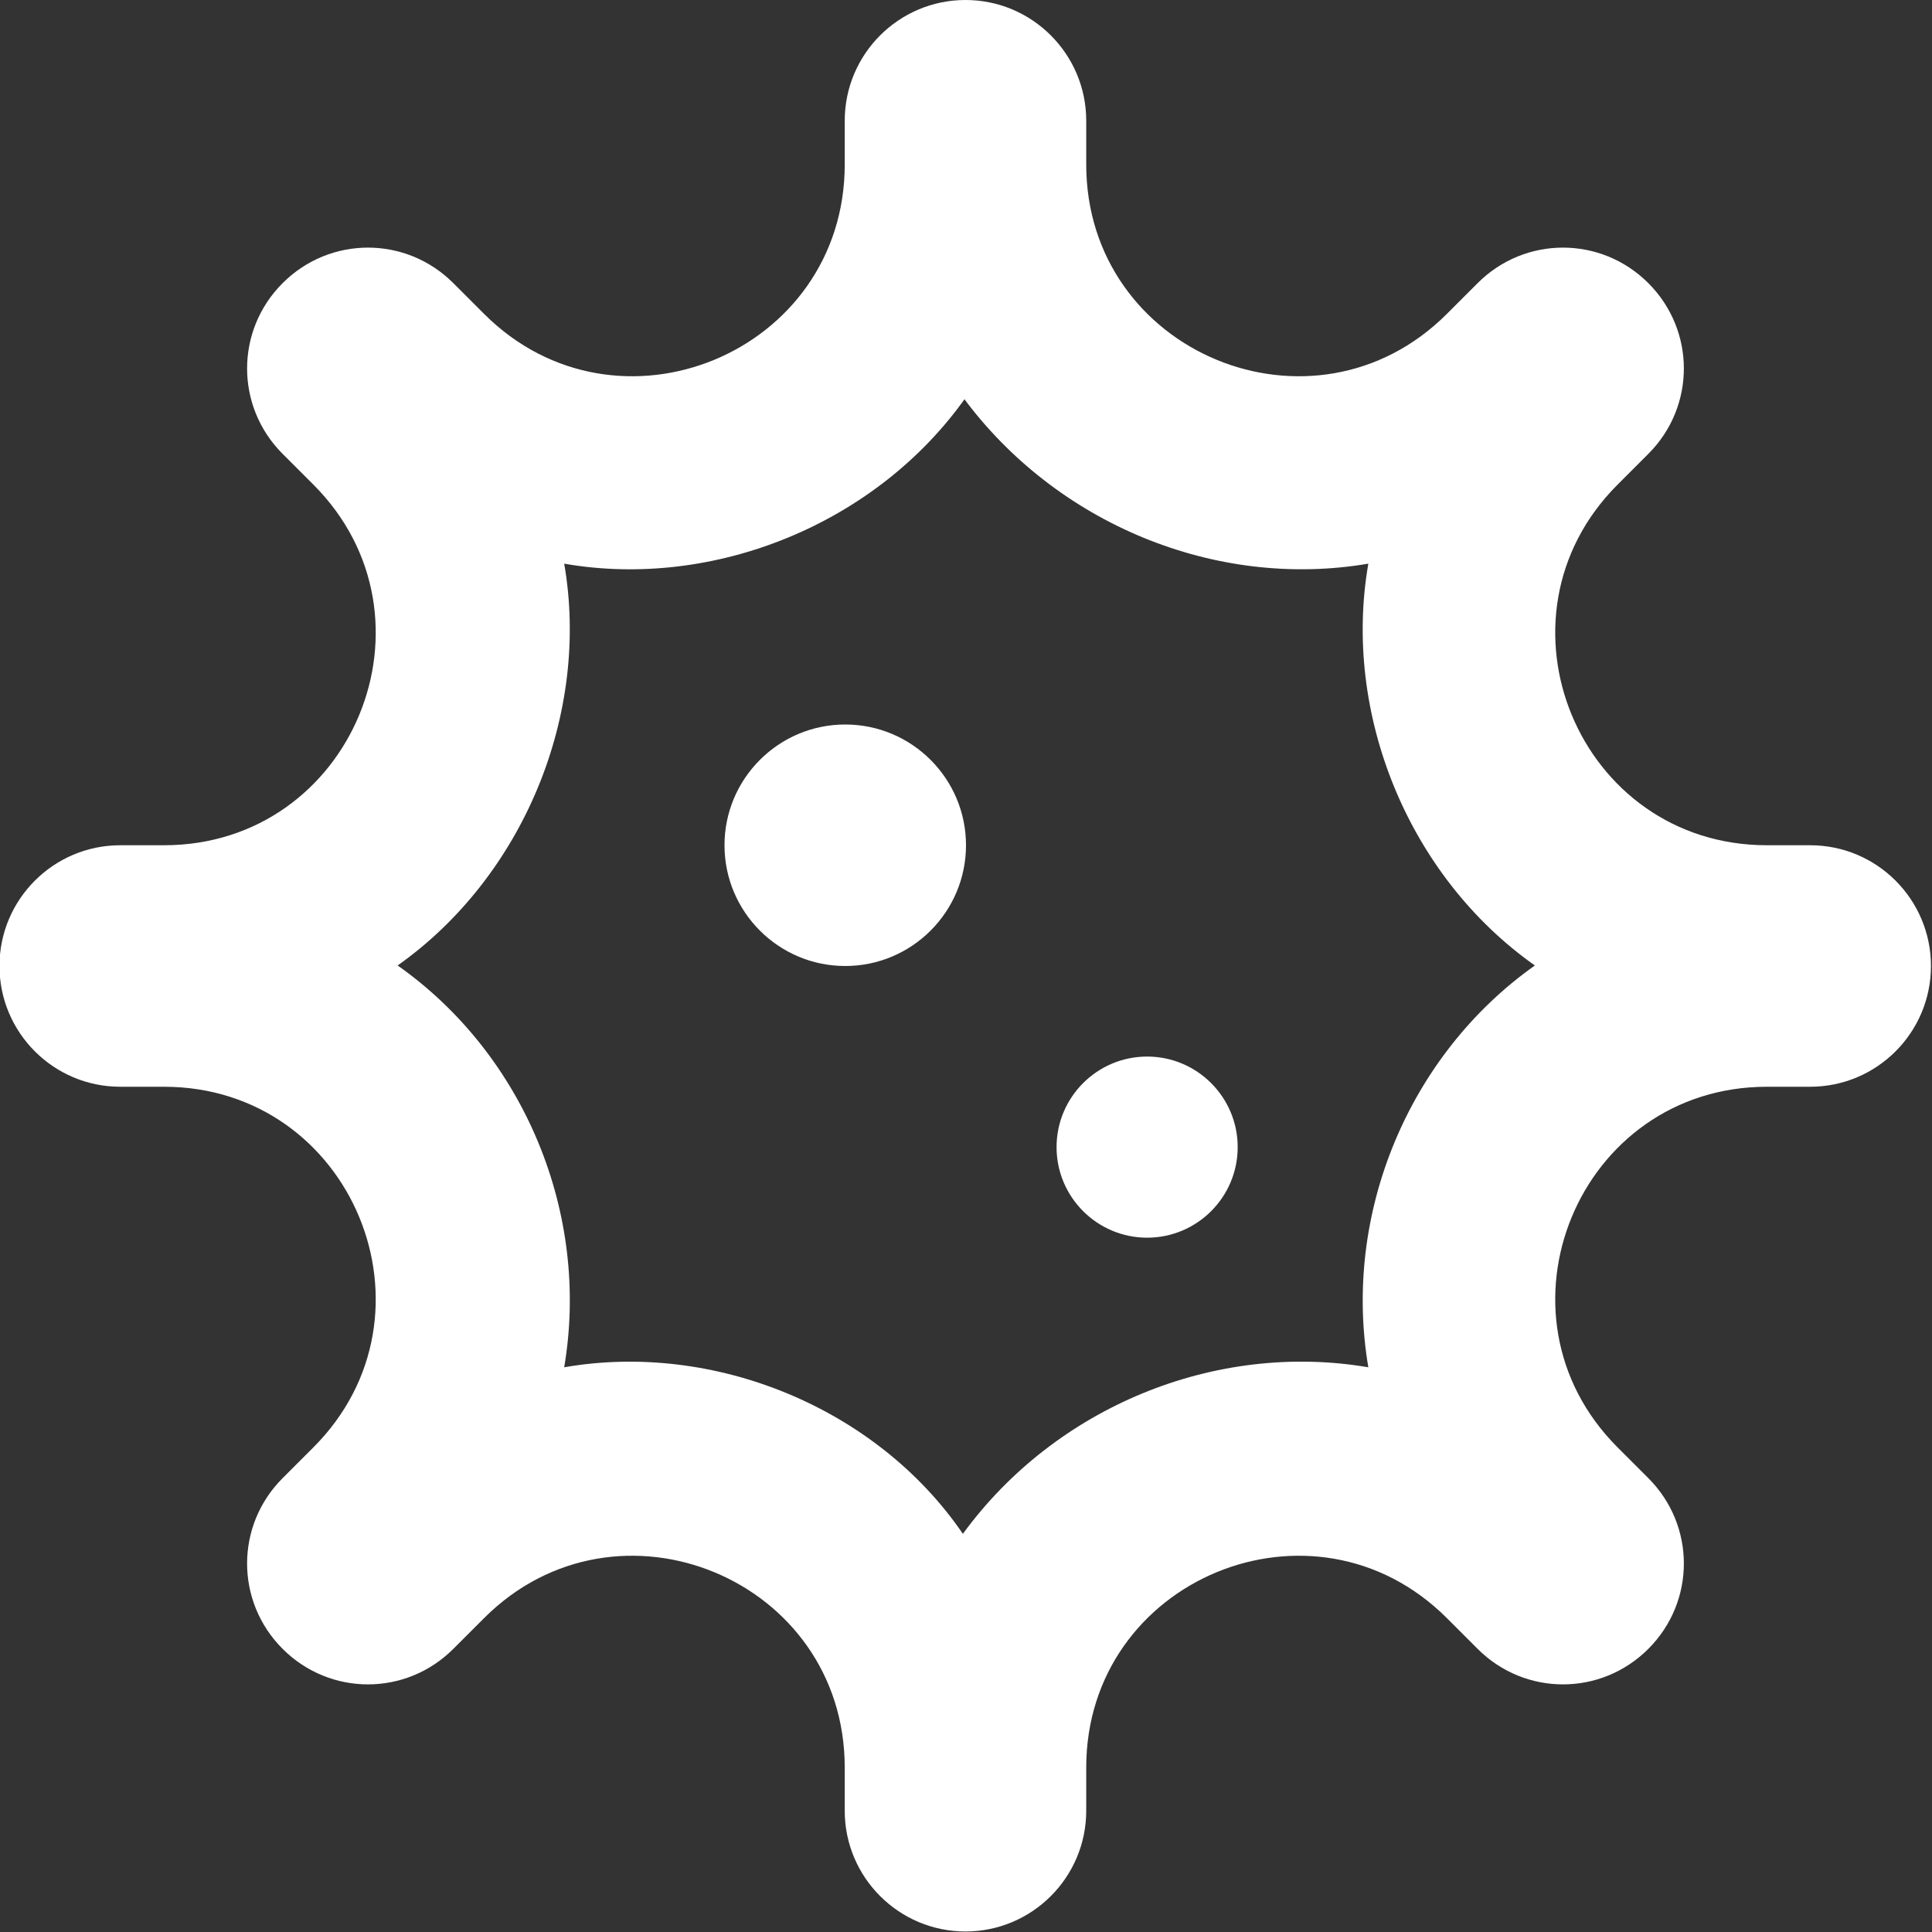 <svg viewBox="0 0 371.2 371.2" version="1.1" xmlns="http://www.w3.org/2000/svg" id="Layer_1">
  
  <rect x="0" y="0" width="371.2" height="371.2" fill="#333333" stroke="none"/>
  
  <defs>
    <style>
      .st0 {
        fill: #fff;
      }
    </style>
  </defs>
  <path d="M87.1,54.4l5.9,5.9c25.6,25.6,69.3,7.5,69.3-28.7v-8.4c0-12.8,10.4-23.2,23.2-23.2s23.2,10.4,23.2,23.2v8.4c0,36.2,43.7,54.3,69.3,28.7l5.9-5.9c9.1-9.1,23.7-9.1,32.8,0,9.1,9.1,9.1,23.7,0,32.8l-5.9,5.9c-25.6,25.6-7.5,69.3,28.7,69.3h8.3c12.8,0,23.2,10.4,23.2,23.2s-10.4,23.2-23.2,23.2h-8.3c-36.2,0-54.3,43.7-28.7,69.3l5.9,5.9c9.1,9.1,9.1,23.7,0,32.8-9.1,9.1-23.7,9.1-32.8,0l-5.9-5.9c-25.6-25.6-69.3-7.5-69.3,28.7v8.3c0,12.8-10.4,23.2-23.2,23.2s-23.2-10.4-23.2-23.2v-8.3c0-36.2-43.7-54.3-69.3-28.7l-5.9,5.9c-9.1,9.1-23.7,9.1-32.8,0-9.1-9.1-9.1-23.7,0-32.8l5.9-5.9c25.6-25.6,7.5-69.3-28.7-69.3h-8.4c-12.8,0-23.2-10.4-23.2-23.2s10.4-23.2,23.2-23.2h8.4c36.2,0,54.3-43.7,28.7-69.3l-5.9-5.9c-9.1-9.1-9.1-23.7,0-32.8s23.7-9.1,32.8,0ZM185.6,76.3c-17.2,24.4-48.5,37-77.2,32,5,28.7-7.7,60-32,77.2,24.4,17.2,37,47.8,32,77.2,28.7-5,60,7.7,76.6,32,17.8-24.4,48.5-37,77.9-32-5-29.4,7.7-60,32-77.2-24.4-17.2-37-48.5-32-77.2-29.4,5-60-7.7-77.9-32h.7ZM185.6,162.4c0,12.8-10.4,23.2-23.2,23.2s-23.2-10.4-23.2-23.2,10.4-23.2,23.2-23.2,23.2,10.4,23.2,23.2ZM203,220.4c0-9.6,7.8-17.4,17.4-17.4s17.4,7.8,17.4,17.4-7.8,17.4-17.4,17.4-17.4-7.8-17.4-17.4Z" class="st0"></path>
</svg>